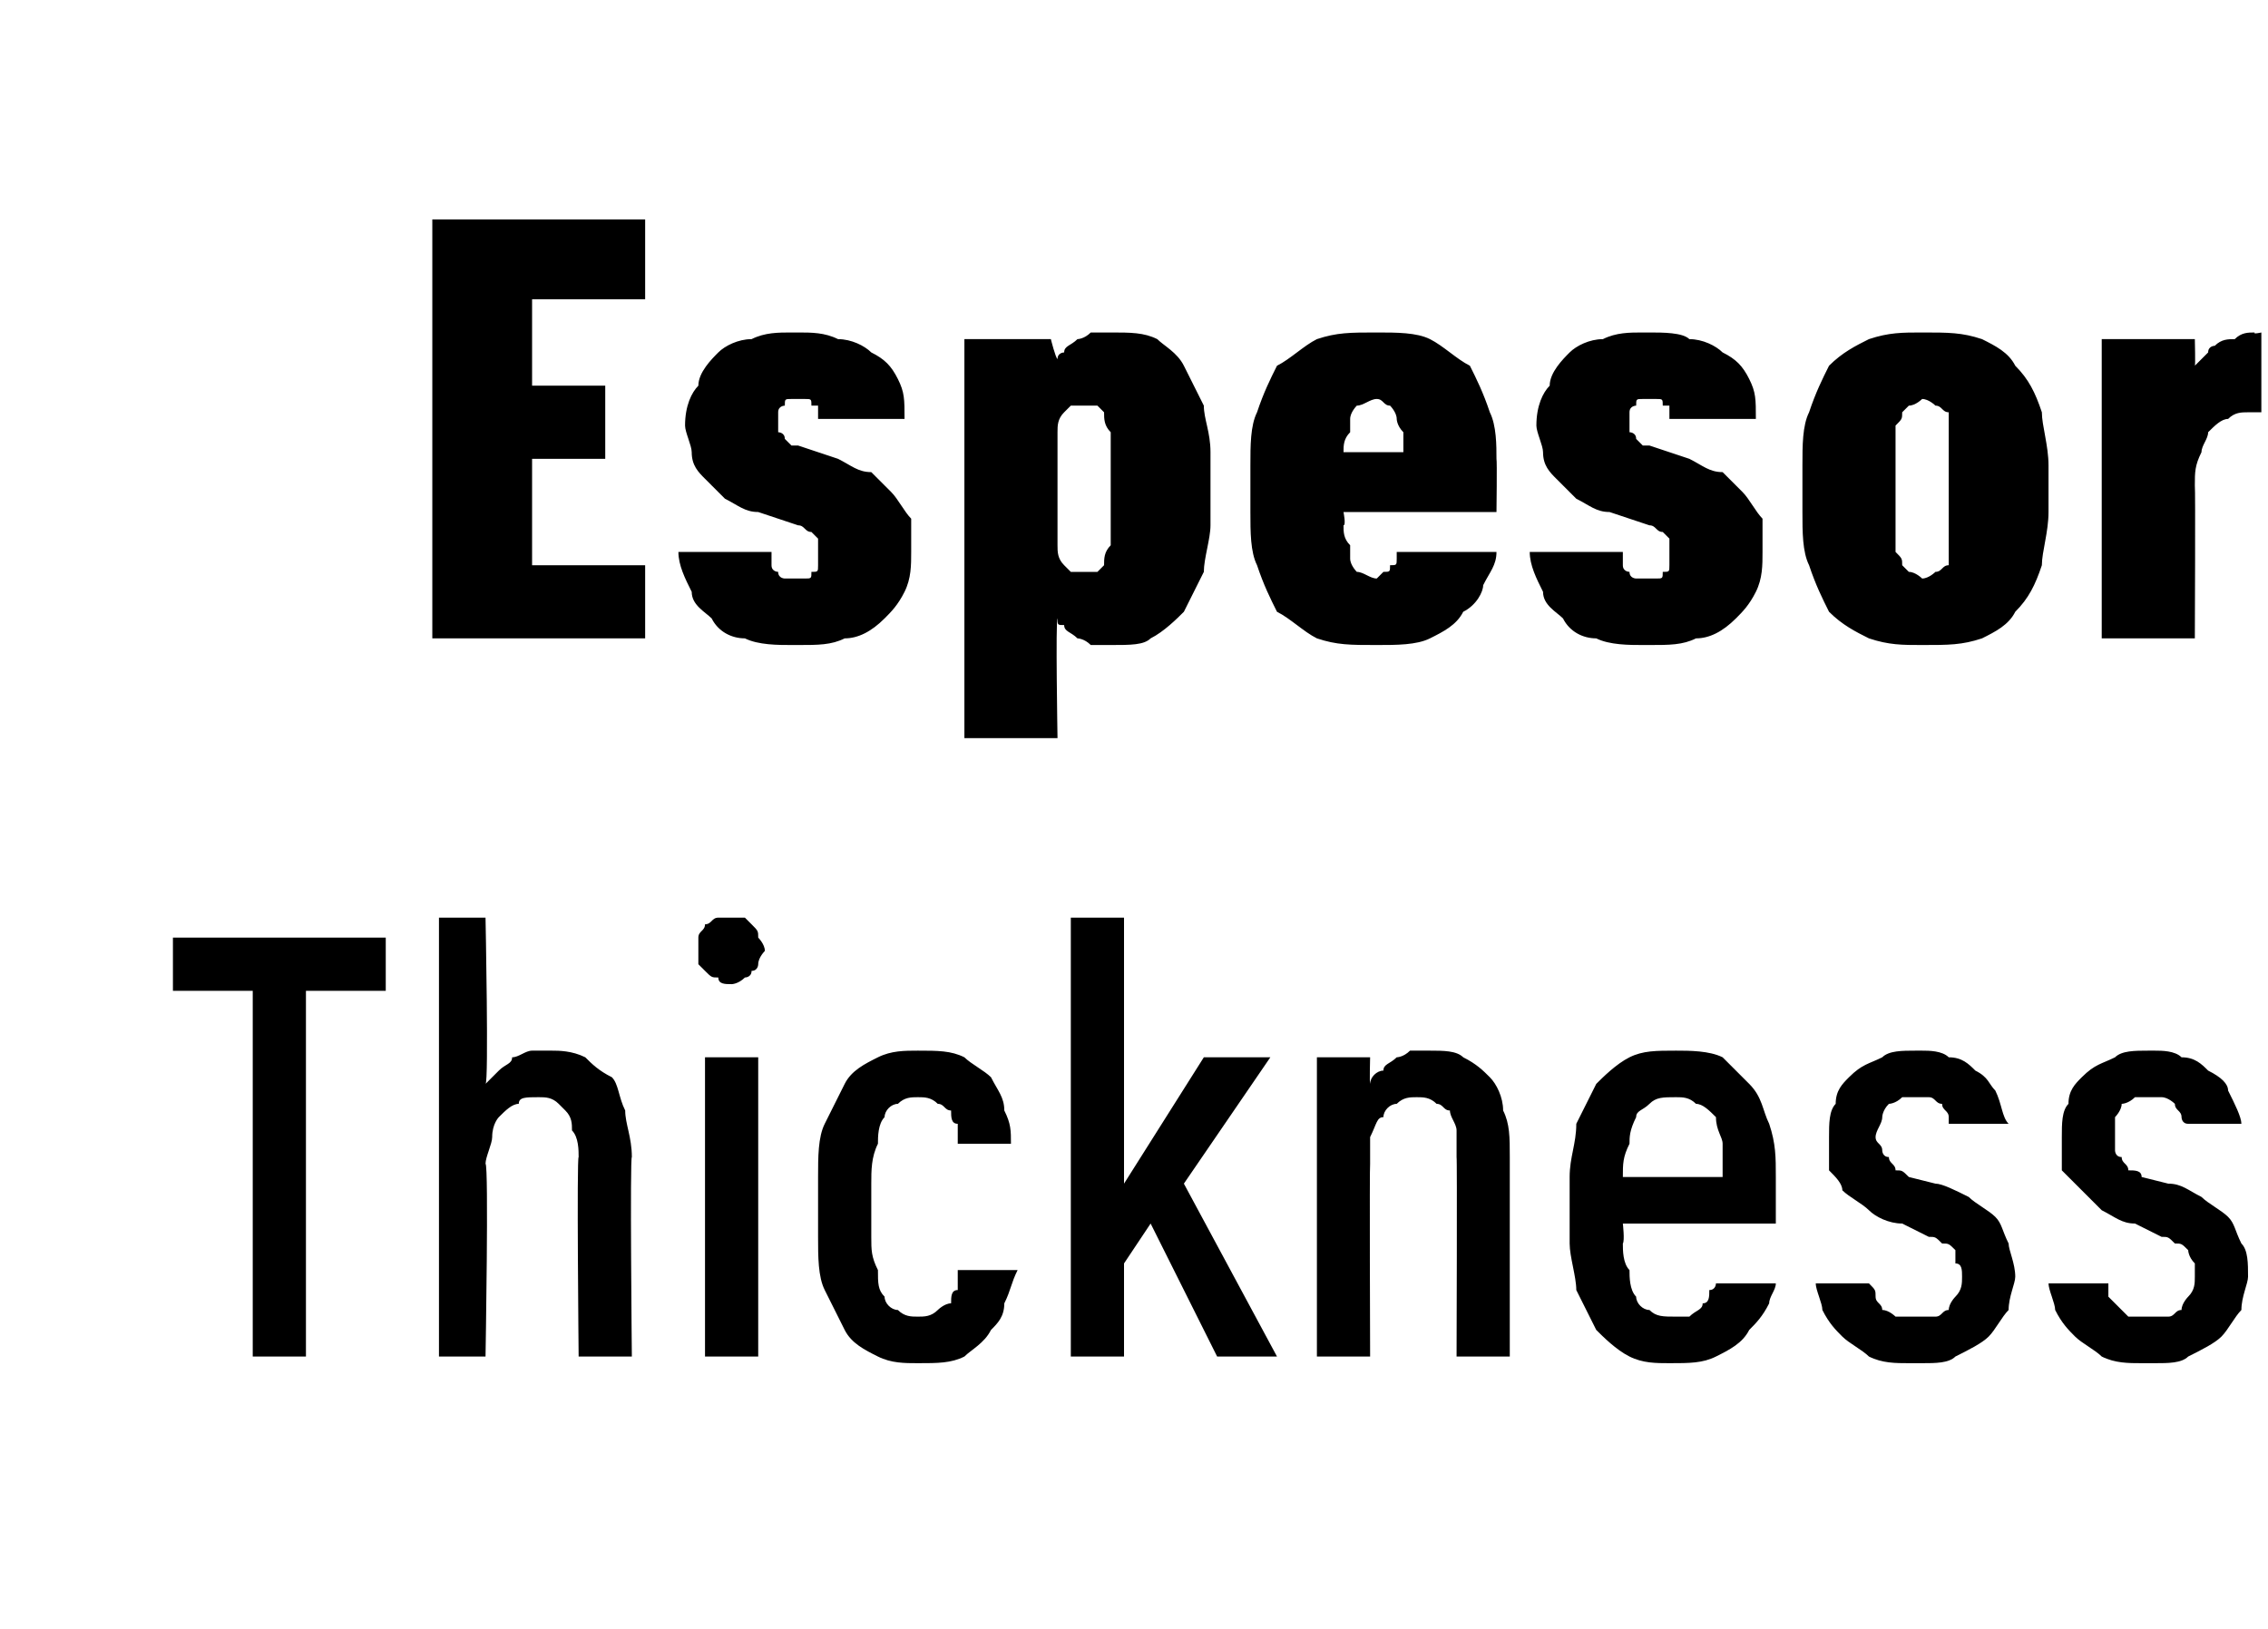 <?xml version="1.0" standalone="no"?>
<!DOCTYPE svg PUBLIC "-//W3C//DTD SVG 1.1//EN" "http://www.w3.org/Graphics/SVG/1.1/DTD/svg11.dtd">
<svg xmlns="http://www.w3.org/2000/svg" version="1.1" width="34.1px" height="24.5px" viewBox="0 -3 34.1 24.5" style="top:-3px">
  <desc>Espesor Thickness</desc>
  <defs/>
  <g id="Polygon341138">
    <path d="M 3.8 17.4 L 4.6 17.4 L 4.6 11.9 L 5.8 11.9 L 5.8 11.1 L 2.6 11.1 L 2.6 11.9 L 3.8 11.9 L 3.8 17.4 Z M 6.6 17.4 L 7.3 17.4 C 7.3 17.4 7.35 14.53 7.3 14.5 C 7.3 14.4 7.4 14.2 7.4 14.1 C 7.4 13.9 7.5 13.8 7.5 13.8 C 7.6 13.7 7.7 13.6 7.8 13.6 C 7.8 13.5 7.9 13.5 8.1 13.5 C 8.2 13.5 8.3 13.5 8.4 13.6 C 8.4 13.6 8.5 13.7 8.5 13.7 C 8.6 13.8 8.6 13.9 8.6 14 C 8.7 14.1 8.7 14.3 8.7 14.4 C 8.67 14.39 8.7 17.4 8.7 17.4 L 9.5 17.4 C 9.5 17.4 9.47 14.39 9.5 14.4 C 9.5 14.1 9.4 13.9 9.4 13.7 C 9.3 13.5 9.3 13.3 9.2 13.2 C 9 13.1 8.9 13 8.8 12.9 C 8.6 12.8 8.4 12.8 8.3 12.8 C 8.2 12.8 8.1 12.8 8 12.8 C 7.9 12.8 7.8 12.9 7.7 12.9 C 7.7 13 7.6 13 7.5 13.1 C 7.5 13.1 7.4 13.2 7.3 13.3 C 7.35 13.29 7.3 10.8 7.3 10.8 L 6.6 10.8 L 6.6 17.4 Z M 10.6 17.4 L 11.4 17.4 L 11.4 12.9 L 10.6 12.9 L 10.6 17.4 Z M 11 11.8 C 11 11.8 11.1 11.8 11.2 11.7 C 11.2 11.7 11.3 11.7 11.3 11.6 C 11.4 11.6 11.4 11.5 11.4 11.5 C 11.4 11.4 11.5 11.3 11.5 11.3 C 11.5 11.2 11.4 11.1 11.4 11.1 C 11.4 11 11.4 11 11.3 10.9 C 11.3 10.9 11.2 10.8 11.2 10.8 C 11.1 10.8 11 10.8 11 10.8 C 10.9 10.8 10.8 10.8 10.8 10.8 C 10.7 10.8 10.7 10.9 10.6 10.9 C 10.6 11 10.5 11 10.5 11.1 C 10.5 11.1 10.5 11.2 10.5 11.3 C 10.5 11.3 10.5 11.4 10.5 11.5 C 10.5 11.5 10.6 11.6 10.6 11.6 C 10.7 11.7 10.7 11.7 10.8 11.7 C 10.8 11.8 10.9 11.8 11 11.8 Z M 13.8 17.5 C 14.1 17.5 14.3 17.5 14.5 17.4 C 14.6 17.3 14.8 17.2 14.9 17 C 15 16.9 15.1 16.8 15.1 16.6 C 15.2 16.4 15.2 16.3 15.3 16.1 C 15.3 16.1 14.4 16.1 14.4 16.1 C 14.4 16.2 14.4 16.3 14.4 16.4 C 14.3 16.4 14.3 16.5 14.3 16.6 C 14.2 16.6 14.1 16.7 14.1 16.7 C 14 16.8 13.9 16.8 13.8 16.8 C 13.7 16.8 13.6 16.8 13.5 16.7 C 13.4 16.7 13.3 16.6 13.3 16.5 C 13.2 16.4 13.2 16.3 13.2 16.1 C 13.1 15.9 13.1 15.8 13.1 15.6 C 13.1 15.6 13.1 14.8 13.1 14.8 C 13.1 14.6 13.1 14.4 13.2 14.2 C 13.2 14.1 13.2 13.9 13.3 13.8 C 13.3 13.7 13.4 13.6 13.5 13.6 C 13.6 13.5 13.7 13.5 13.8 13.5 C 13.9 13.5 14 13.5 14.1 13.6 C 14.2 13.6 14.2 13.7 14.3 13.7 C 14.3 13.8 14.3 13.9 14.4 13.9 C 14.4 14 14.4 14.1 14.4 14.2 C 14.4 14.2 15.2 14.2 15.2 14.2 C 15.2 14 15.2 13.9 15.1 13.7 C 15.1 13.5 15 13.4 14.9 13.2 C 14.8 13.1 14.6 13 14.5 12.9 C 14.3 12.8 14.1 12.8 13.8 12.8 C 13.6 12.8 13.4 12.8 13.2 12.9 C 13 13 12.8 13.1 12.7 13.3 C 12.6 13.5 12.5 13.7 12.4 13.9 C 12.3 14.1 12.3 14.4 12.3 14.7 C 12.3 14.7 12.3 15.6 12.3 15.6 C 12.3 15.9 12.3 16.2 12.4 16.4 C 12.5 16.6 12.6 16.8 12.7 17 C 12.8 17.2 13 17.3 13.2 17.4 C 13.4 17.5 13.6 17.5 13.8 17.5 Z M 16.1 17.4 L 16.9 17.4 L 16.9 16 L 17.3 15.4 L 18.3 17.4 L 19.2 17.4 L 17.8 14.8 L 19.1 12.9 L 18.1 12.9 L 16.9 14.8 L 16.9 10.8 L 16.1 10.8 L 16.1 17.4 Z M 19.8 17.4 L 20.6 17.4 C 20.6 17.4 20.59 14.53 20.6 14.5 C 20.6 14.4 20.6 14.2 20.6 14.1 C 20.7 13.9 20.7 13.8 20.8 13.8 C 20.8 13.7 20.9 13.6 21 13.6 C 21.1 13.5 21.2 13.5 21.3 13.5 C 21.4 13.5 21.5 13.5 21.6 13.6 C 21.7 13.6 21.7 13.7 21.8 13.7 C 21.8 13.8 21.9 13.9 21.9 14 C 21.9 14.1 21.9 14.2 21.9 14.4 C 21.91 14.39 21.9 17.4 21.9 17.4 L 22.7 17.4 C 22.7 17.4 22.7 14.39 22.7 14.4 C 22.7 14.1 22.7 13.9 22.6 13.7 C 22.6 13.5 22.5 13.3 22.4 13.2 C 22.3 13.1 22.2 13 22 12.9 C 21.9 12.8 21.7 12.8 21.5 12.8 C 21.4 12.8 21.3 12.8 21.2 12.8 C 21.1 12.9 21 12.9 21 12.9 C 20.9 13 20.8 13 20.8 13.1 C 20.7 13.1 20.6 13.2 20.6 13.3 C 20.59 13.28 20.6 12.9 20.6 12.9 L 19.8 12.9 L 19.8 17.4 Z M 25.1 17.5 C 25.4 17.5 25.6 17.5 25.8 17.4 C 26 17.3 26.2 17.2 26.3 17 C 26.4 16.9 26.5 16.8 26.6 16.6 C 26.6 16.5 26.7 16.4 26.7 16.3 C 26.7 16.3 25.8 16.3 25.8 16.3 C 25.8 16.3 25.8 16.4 25.7 16.4 C 25.7 16.5 25.7 16.6 25.6 16.6 C 25.6 16.7 25.5 16.7 25.4 16.8 C 25.4 16.8 25.3 16.8 25.2 16.8 C 25 16.8 24.9 16.8 24.8 16.7 C 24.7 16.7 24.6 16.6 24.6 16.5 C 24.5 16.4 24.5 16.2 24.5 16.1 C 24.4 16 24.4 15.8 24.4 15.7 C 24.43 15.66 24.4 15.4 24.4 15.4 L 26.7 15.4 C 26.7 15.4 26.7 14.68 26.7 14.7 C 26.7 14.4 26.7 14.2 26.6 13.9 C 26.5 13.7 26.5 13.5 26.3 13.3 C 26.2 13.2 26 13 25.9 12.9 C 25.7 12.8 25.4 12.8 25.2 12.8 C 24.9 12.8 24.7 12.8 24.5 12.9 C 24.3 13 24.1 13.2 24 13.3 C 23.9 13.5 23.8 13.7 23.7 13.9 C 23.7 14.2 23.6 14.4 23.6 14.7 C 23.6 14.7 23.6 15.7 23.6 15.7 C 23.6 15.9 23.7 16.2 23.7 16.4 C 23.8 16.6 23.9 16.8 24 17 C 24.1 17.1 24.3 17.3 24.5 17.4 C 24.7 17.5 24.9 17.5 25.1 17.5 Z M 25.9 14.7 C 25.9 14.7 24.4 14.7 24.4 14.7 C 24.4 14.5 24.4 14.4 24.5 14.2 C 24.5 14.1 24.5 14 24.6 13.8 C 24.6 13.7 24.7 13.7 24.8 13.6 C 24.9 13.5 25 13.5 25.2 13.5 C 25.3 13.5 25.4 13.5 25.5 13.6 C 25.6 13.6 25.7 13.7 25.8 13.8 C 25.8 14 25.9 14.1 25.9 14.2 C 25.9 14.4 25.9 14.5 25.9 14.7 Z M 28.7 17.5 C 28.7 17.5 28.9 17.5 28.9 17.5 C 29.1 17.5 29.3 17.5 29.4 17.4 C 29.6 17.3 29.8 17.2 29.9 17.1 C 30 17 30.1 16.8 30.2 16.7 C 30.2 16.5 30.3 16.3 30.3 16.2 C 30.3 16 30.2 15.8 30.2 15.7 C 30.1 15.5 30.1 15.4 30 15.3 C 29.9 15.2 29.7 15.1 29.6 15 C 29.4 14.9 29.2 14.8 29.1 14.8 C 29.1 14.8 28.7 14.7 28.7 14.7 C 28.6 14.6 28.6 14.6 28.5 14.6 C 28.5 14.5 28.4 14.5 28.4 14.4 C 28.3 14.4 28.3 14.3 28.3 14.3 C 28.3 14.2 28.2 14.2 28.2 14.1 C 28.2 14 28.3 13.9 28.3 13.8 C 28.3 13.8 28.3 13.7 28.4 13.6 C 28.4 13.6 28.5 13.6 28.6 13.5 C 28.6 13.5 28.7 13.5 28.8 13.5 C 28.8 13.5 28.8 13.5 28.8 13.5 C 28.9 13.5 29 13.5 29 13.5 C 29.1 13.5 29.1 13.6 29.2 13.6 C 29.2 13.7 29.3 13.7 29.3 13.8 C 29.3 13.8 29.3 13.9 29.3 13.9 C 29.3 13.9 30.2 13.9 30.2 13.9 C 30.1 13.8 30.1 13.6 30 13.4 C 29.9 13.3 29.9 13.2 29.7 13.1 C 29.6 13 29.5 12.9 29.3 12.9 C 29.2 12.8 29 12.8 28.9 12.8 C 28.9 12.8 28.8 12.8 28.8 12.8 C 28.6 12.8 28.4 12.8 28.3 12.9 C 28.1 13 28 13 27.8 13.2 C 27.7 13.3 27.6 13.4 27.6 13.6 C 27.5 13.7 27.5 13.9 27.5 14.1 C 27.5 14.3 27.5 14.4 27.5 14.6 C 27.6 14.7 27.7 14.8 27.7 14.9 C 27.8 15 28 15.1 28.1 15.2 C 28.2 15.3 28.4 15.4 28.6 15.4 C 28.6 15.4 29 15.6 29 15.6 C 29.1 15.6 29.1 15.6 29.2 15.7 C 29.3 15.7 29.3 15.7 29.4 15.8 C 29.4 15.8 29.4 15.9 29.4 16 C 29.5 16 29.5 16.1 29.5 16.2 C 29.5 16.3 29.5 16.4 29.4 16.5 C 29.4 16.5 29.3 16.6 29.3 16.7 C 29.2 16.7 29.2 16.8 29.1 16.8 C 29 16.8 28.9 16.8 28.8 16.8 C 28.8 16.8 28.8 16.8 28.8 16.8 C 28.7 16.8 28.6 16.8 28.5 16.8 C 28.5 16.8 28.4 16.7 28.3 16.7 C 28.3 16.6 28.2 16.6 28.2 16.5 C 28.2 16.4 28.2 16.4 28.1 16.3 C 28.1 16.3 27.3 16.3 27.3 16.3 C 27.3 16.4 27.4 16.6 27.4 16.7 C 27.5 16.9 27.6 17 27.7 17.1 C 27.8 17.2 28 17.3 28.1 17.4 C 28.3 17.5 28.5 17.5 28.7 17.5 Z M 32.2 17.5 C 32.2 17.5 32.4 17.5 32.4 17.5 C 32.6 17.5 32.8 17.5 32.9 17.4 C 33.1 17.3 33.3 17.2 33.4 17.1 C 33.5 17 33.6 16.8 33.7 16.7 C 33.7 16.5 33.8 16.3 33.8 16.2 C 33.8 16 33.8 15.8 33.7 15.7 C 33.6 15.5 33.6 15.4 33.5 15.3 C 33.4 15.2 33.2 15.1 33.1 15 C 32.9 14.9 32.8 14.8 32.6 14.8 C 32.6 14.8 32.2 14.7 32.2 14.7 C 32.2 14.6 32.1 14.6 32 14.6 C 32 14.5 31.9 14.5 31.9 14.4 C 31.8 14.4 31.8 14.3 31.8 14.3 C 31.8 14.2 31.8 14.2 31.8 14.1 C 31.8 14 31.8 13.9 31.8 13.8 C 31.8 13.8 31.9 13.7 31.9 13.6 C 31.9 13.6 32 13.6 32.1 13.5 C 32.1 13.5 32.2 13.5 32.3 13.5 C 32.3 13.5 32.3 13.5 32.3 13.5 C 32.4 13.5 32.5 13.5 32.5 13.5 C 32.6 13.5 32.7 13.6 32.7 13.6 C 32.7 13.7 32.8 13.7 32.8 13.8 C 32.8 13.8 32.8 13.9 32.9 13.9 C 32.9 13.9 33.7 13.9 33.7 13.9 C 33.7 13.8 33.6 13.6 33.5 13.4 C 33.5 13.3 33.4 13.2 33.2 13.1 C 33.1 13 33 12.9 32.8 12.9 C 32.7 12.8 32.5 12.8 32.4 12.8 C 32.4 12.8 32.3 12.8 32.3 12.8 C 32.1 12.8 31.9 12.8 31.8 12.9 C 31.6 13 31.5 13 31.3 13.2 C 31.2 13.3 31.1 13.4 31.1 13.6 C 31 13.7 31 13.9 31 14.1 C 31 14.3 31 14.4 31 14.6 C 31.1 14.7 31.2 14.8 31.3 14.9 C 31.4 15 31.5 15.1 31.6 15.2 C 31.8 15.3 31.9 15.4 32.1 15.4 C 32.1 15.4 32.5 15.6 32.5 15.6 C 32.6 15.6 32.6 15.6 32.7 15.7 C 32.8 15.7 32.8 15.7 32.9 15.8 C 32.9 15.8 32.9 15.9 33 16 C 33 16 33 16.1 33 16.2 C 33 16.3 33 16.4 32.9 16.5 C 32.9 16.5 32.8 16.6 32.8 16.7 C 32.7 16.7 32.7 16.8 32.6 16.8 C 32.5 16.8 32.4 16.8 32.3 16.8 C 32.3 16.8 32.3 16.8 32.3 16.8 C 32.2 16.8 32.1 16.8 32 16.8 C 32 16.8 31.9 16.7 31.9 16.7 C 31.8 16.6 31.8 16.6 31.7 16.5 C 31.7 16.4 31.7 16.4 31.7 16.3 C 31.7 16.3 30.8 16.3 30.8 16.3 C 30.8 16.4 30.9 16.6 30.9 16.7 C 31 16.9 31.1 17 31.2 17.1 C 31.3 17.2 31.5 17.3 31.6 17.4 C 31.8 17.5 32 17.5 32.2 17.5 Z " stroke="none" fill="#000"/>
  </g>
  <g id="Polygon341137">
    <path d="M 6.5 6.6 L 9.7 6.6 L 9.7 5.5 L 8 5.5 L 8 3.9 L 9.1 3.9 L 9.1 2.8 L 8 2.8 L 8 1.5 L 9.7 1.5 L 9.7 0.3 L 6.5 0.3 L 6.5 6.6 Z M 11.9 6.7 C 11.9 6.7 12 6.7 12 6.7 C 12.3 6.7 12.5 6.7 12.7 6.6 C 12.9 6.6 13.1 6.5 13.3 6.3 C 13.4 6.2 13.5 6.1 13.6 5.9 C 13.7 5.7 13.7 5.5 13.7 5.3 C 13.7 5.1 13.7 4.9 13.7 4.8 C 13.6 4.7 13.5 4.5 13.4 4.4 C 13.3 4.3 13.2 4.2 13.1 4.1 C 12.9 4.1 12.8 4 12.6 3.9 C 12.6 3.9 12 3.7 12 3.7 C 12 3.7 11.9 3.7 11.9 3.7 C 11.8 3.6 11.8 3.6 11.8 3.6 C 11.8 3.5 11.7 3.5 11.7 3.5 C 11.7 3.4 11.7 3.4 11.7 3.3 C 11.7 3.3 11.7 3.2 11.7 3.2 C 11.7 3.1 11.8 3.1 11.8 3.1 C 11.8 3 11.8 3 11.9 3 C 11.9 3 11.9 3 12 3 C 12 3 12 3 12 3 C 12.1 3 12.1 3 12.1 3 C 12.2 3 12.2 3 12.2 3.1 C 12.2 3.1 12.2 3.1 12.3 3.1 C 12.3 3.2 12.3 3.2 12.3 3.3 C 12.3 3.3 13.6 3.3 13.6 3.3 C 13.6 3 13.6 2.9 13.5 2.7 C 13.4 2.5 13.3 2.4 13.1 2.3 C 13 2.2 12.8 2.1 12.6 2.1 C 12.4 2 12.2 2 12 2 C 12 2 11.9 2 11.9 2 C 11.7 2 11.5 2 11.3 2.1 C 11.1 2.1 10.9 2.2 10.8 2.3 C 10.7 2.4 10.5 2.6 10.5 2.8 C 10.4 2.9 10.3 3.1 10.3 3.4 C 10.3 3.5 10.4 3.7 10.4 3.8 C 10.4 4 10.5 4.1 10.6 4.2 C 10.7 4.3 10.8 4.4 10.9 4.5 C 11.1 4.6 11.2 4.7 11.4 4.7 C 11.4 4.7 12 4.9 12 4.9 C 12.1 4.9 12.1 5 12.2 5 C 12.2 5 12.2 5 12.3 5.1 C 12.3 5.1 12.3 5.2 12.3 5.2 C 12.3 5.2 12.3 5.3 12.3 5.3 C 12.3 5.4 12.3 5.5 12.3 5.5 C 12.3 5.6 12.3 5.6 12.2 5.6 C 12.2 5.7 12.2 5.7 12.1 5.7 C 12.1 5.7 12 5.7 12 5.7 C 12 5.7 11.9 5.7 11.9 5.7 C 11.9 5.7 11.8 5.7 11.8 5.7 C 11.8 5.7 11.7 5.7 11.7 5.6 C 11.7 5.6 11.6 5.6 11.6 5.5 C 11.6 5.4 11.6 5.4 11.6 5.3 C 11.6 5.3 10.2 5.3 10.2 5.3 C 10.2 5.5 10.3 5.7 10.4 5.9 C 10.4 6.1 10.6 6.2 10.7 6.3 C 10.8 6.5 11 6.6 11.2 6.6 C 11.4 6.7 11.7 6.7 11.9 6.7 Z M 14.5 8.1 L 15.9 8.1 C 15.9 8.1 15.87 6.32 15.9 6.3 C 15.9 6.4 15.9 6.4 16 6.4 C 16 6.5 16.1 6.5 16.2 6.6 C 16.2 6.6 16.3 6.6 16.4 6.7 C 16.5 6.7 16.6 6.7 16.7 6.7 C 17 6.7 17.2 6.7 17.3 6.6 C 17.5 6.5 17.7 6.3 17.8 6.2 C 17.9 6 18 5.8 18.1 5.6 C 18.1 5.4 18.2 5.1 18.2 4.9 C 18.2 4.9 18.2 3.8 18.2 3.8 C 18.2 3.5 18.1 3.3 18.1 3.1 C 18 2.9 17.9 2.7 17.8 2.5 C 17.7 2.3 17.5 2.2 17.4 2.1 C 17.2 2 17 2 16.7 2 C 16.6 2 16.5 2 16.4 2 C 16.3 2.1 16.2 2.1 16.2 2.1 C 16.1 2.2 16 2.2 16 2.3 C 16 2.3 15.9 2.3 15.9 2.4 C 15.87 2.38 15.8 2.1 15.8 2.1 L 14.5 2.1 L 14.5 8.1 Z M 16.3 5.6 C 16.2 5.6 16.2 5.6 16.1 5.6 C 16.1 5.6 16 5.5 16 5.5 C 15.9 5.4 15.9 5.3 15.9 5.2 C 15.9 5.2 15.9 5.1 15.9 4.9 C 15.9 4.9 15.9 3.8 15.9 3.8 C 15.9 3.7 15.9 3.6 15.9 3.5 C 15.9 3.4 15.9 3.3 16 3.2 C 16 3.2 16.1 3.1 16.1 3.1 C 16.2 3.1 16.2 3.1 16.3 3.1 C 16.3 3.1 16.4 3.1 16.5 3.1 C 16.5 3.1 16.6 3.2 16.6 3.2 C 16.6 3.3 16.6 3.4 16.7 3.5 C 16.7 3.6 16.7 3.7 16.7 3.8 C 16.7 3.8 16.7 4.9 16.7 4.9 C 16.7 5.1 16.7 5.2 16.7 5.2 C 16.6 5.3 16.6 5.4 16.6 5.5 C 16.6 5.5 16.5 5.6 16.5 5.6 C 16.4 5.6 16.4 5.6 16.3 5.6 Z M 20.7 6.7 C 21 6.7 21.3 6.7 21.5 6.6 C 21.7 6.5 21.9 6.4 22 6.2 C 22.2 6.1 22.3 5.9 22.3 5.8 C 22.4 5.6 22.5 5.5 22.5 5.3 C 22.5 5.3 21 5.3 21 5.3 C 21 5.4 21 5.4 21 5.4 C 21 5.5 21 5.5 20.9 5.5 C 20.9 5.6 20.9 5.6 20.8 5.6 C 20.8 5.6 20.7 5.7 20.7 5.7 C 20.6 5.7 20.5 5.6 20.4 5.6 C 20.4 5.6 20.3 5.5 20.3 5.4 C 20.3 5.4 20.3 5.3 20.3 5.2 C 20.2 5.1 20.2 5 20.2 4.9 C 20.24 4.9 20.2 4.7 20.2 4.7 L 22.5 4.7 C 22.5 4.7 22.51 3.93 22.5 3.9 C 22.5 3.7 22.5 3.4 22.4 3.2 C 22.3 2.9 22.2 2.7 22.1 2.5 C 21.9 2.4 21.7 2.2 21.5 2.1 C 21.3 2 21 2 20.7 2 C 20.3 2 20.1 2 19.8 2.1 C 19.6 2.2 19.4 2.4 19.2 2.5 C 19.1 2.7 19 2.9 18.9 3.2 C 18.8 3.4 18.8 3.7 18.8 4 C 18.8 4 18.8 4.7 18.8 4.7 C 18.8 5 18.8 5.3 18.9 5.5 C 19 5.8 19.1 6 19.2 6.2 C 19.4 6.3 19.6 6.5 19.8 6.6 C 20.1 6.7 20.3 6.7 20.7 6.7 Z M 21.1 3.8 C 21.1 3.8 20.2 3.8 20.2 3.8 C 20.2 3.7 20.2 3.6 20.3 3.5 C 20.3 3.4 20.3 3.3 20.3 3.3 C 20.3 3.2 20.4 3.1 20.4 3.1 C 20.5 3.1 20.6 3 20.7 3 C 20.8 3 20.8 3.1 20.9 3.1 C 20.9 3.1 21 3.2 21 3.3 C 21 3.3 21 3.4 21.1 3.5 C 21.1 3.6 21.1 3.7 21.1 3.8 Z M 24.7 6.7 C 24.7 6.7 24.8 6.7 24.8 6.7 C 25.1 6.7 25.3 6.7 25.5 6.6 C 25.7 6.6 25.9 6.5 26.1 6.3 C 26.2 6.2 26.3 6.1 26.4 5.9 C 26.5 5.7 26.5 5.5 26.5 5.3 C 26.5 5.1 26.5 4.9 26.5 4.8 C 26.4 4.7 26.3 4.5 26.2 4.4 C 26.1 4.3 26 4.2 25.9 4.1 C 25.7 4.1 25.6 4 25.4 3.9 C 25.4 3.9 24.8 3.7 24.8 3.7 C 24.8 3.7 24.7 3.7 24.7 3.7 C 24.6 3.6 24.6 3.6 24.6 3.6 C 24.6 3.5 24.5 3.5 24.5 3.5 C 24.5 3.4 24.5 3.4 24.5 3.3 C 24.5 3.3 24.5 3.2 24.5 3.2 C 24.5 3.1 24.6 3.1 24.6 3.1 C 24.6 3 24.6 3 24.7 3 C 24.7 3 24.7 3 24.8 3 C 24.8 3 24.8 3 24.8 3 C 24.9 3 24.9 3 24.9 3 C 25 3 25 3 25 3.1 C 25 3.1 25 3.1 25.1 3.1 C 25.1 3.2 25.1 3.2 25.1 3.3 C 25.1 3.3 26.4 3.3 26.4 3.3 C 26.4 3 26.4 2.9 26.3 2.7 C 26.2 2.5 26.1 2.4 25.9 2.3 C 25.8 2.2 25.6 2.1 25.4 2.1 C 25.3 2 25 2 24.8 2 C 24.8 2 24.7 2 24.7 2 C 24.5 2 24.3 2 24.1 2.1 C 23.9 2.1 23.7 2.2 23.6 2.3 C 23.5 2.4 23.3 2.6 23.3 2.8 C 23.2 2.9 23.1 3.1 23.1 3.4 C 23.1 3.5 23.2 3.7 23.2 3.8 C 23.2 4 23.3 4.1 23.4 4.2 C 23.5 4.3 23.6 4.4 23.7 4.5 C 23.9 4.6 24 4.7 24.2 4.7 C 24.2 4.7 24.8 4.9 24.8 4.9 C 24.9 4.9 24.9 5 25 5 C 25 5 25 5 25.1 5.1 C 25.1 5.1 25.1 5.2 25.1 5.2 C 25.1 5.2 25.1 5.3 25.1 5.3 C 25.1 5.4 25.1 5.5 25.1 5.5 C 25.1 5.6 25.1 5.6 25 5.6 C 25 5.7 25 5.7 24.9 5.7 C 24.9 5.7 24.8 5.7 24.8 5.7 C 24.8 5.7 24.7 5.7 24.7 5.7 C 24.7 5.7 24.6 5.7 24.6 5.7 C 24.6 5.7 24.5 5.7 24.5 5.6 C 24.5 5.6 24.4 5.6 24.4 5.5 C 24.4 5.4 24.4 5.4 24.4 5.3 C 24.4 5.3 23 5.3 23 5.3 C 23 5.5 23.1 5.7 23.2 5.9 C 23.2 6.1 23.4 6.2 23.5 6.3 C 23.6 6.5 23.8 6.6 24 6.6 C 24.2 6.7 24.5 6.7 24.7 6.7 Z M 28.9 6.7 C 29.3 6.7 29.5 6.7 29.8 6.6 C 30 6.5 30.2 6.4 30.3 6.2 C 30.5 6 30.6 5.8 30.7 5.5 C 30.7 5.3 30.8 5 30.8 4.7 C 30.8 4.7 30.8 4 30.8 4 C 30.8 3.7 30.7 3.4 30.7 3.2 C 30.6 2.9 30.5 2.7 30.3 2.5 C 30.2 2.3 30 2.2 29.8 2.1 C 29.5 2 29.3 2 28.9 2 C 28.6 2 28.4 2 28.1 2.1 C 27.9 2.2 27.7 2.3 27.5 2.5 C 27.4 2.7 27.3 2.9 27.2 3.2 C 27.1 3.4 27.1 3.7 27.1 4 C 27.1 4 27.1 4.7 27.1 4.7 C 27.1 5 27.1 5.3 27.2 5.5 C 27.3 5.8 27.4 6 27.5 6.2 C 27.7 6.4 27.9 6.5 28.1 6.6 C 28.4 6.7 28.6 6.7 28.9 6.7 Z M 28.9 5.7 C 28.9 5.7 28.8 5.6 28.7 5.6 C 28.7 5.6 28.6 5.5 28.6 5.5 C 28.6 5.4 28.6 5.4 28.5 5.3 C 28.5 5.2 28.5 5.1 28.5 5 C 28.5 5 28.5 3.7 28.5 3.7 C 28.5 3.6 28.5 3.5 28.5 3.4 C 28.6 3.3 28.6 3.3 28.6 3.2 C 28.6 3.2 28.7 3.1 28.7 3.1 C 28.8 3.1 28.9 3 28.9 3 C 29 3 29.1 3.1 29.1 3.1 C 29.2 3.1 29.2 3.2 29.3 3.2 C 29.3 3.3 29.3 3.3 29.3 3.4 C 29.3 3.5 29.3 3.6 29.3 3.7 C 29.3 3.7 29.3 5 29.3 5 C 29.3 5.1 29.3 5.2 29.3 5.3 C 29.3 5.4 29.3 5.4 29.3 5.5 C 29.2 5.5 29.2 5.6 29.1 5.6 C 29.1 5.6 29 5.7 28.9 5.7 Z M 31.6 6.6 L 33 6.6 C 33 6.6 33.01 4.33 33 4.3 C 33 4.1 33 4 33.1 3.8 C 33.1 3.7 33.2 3.6 33.2 3.5 C 33.3 3.4 33.4 3.3 33.5 3.3 C 33.6 3.2 33.7 3.2 33.8 3.2 C 33.83 3.2 34 3.2 34 3.2 L 34 2 C 34 2 33.87 2.03 33.9 2 C 33.8 2 33.7 2 33.6 2.1 C 33.5 2.1 33.4 2.1 33.3 2.2 C 33.3 2.2 33.2 2.2 33.2 2.3 C 33.1 2.4 33.1 2.4 33 2.5 C 33.01 2.51 33 2.1 33 2.1 L 31.6 2.1 L 31.6 6.6 Z " stroke="none" fill="#000"/>
  </g>
</svg>